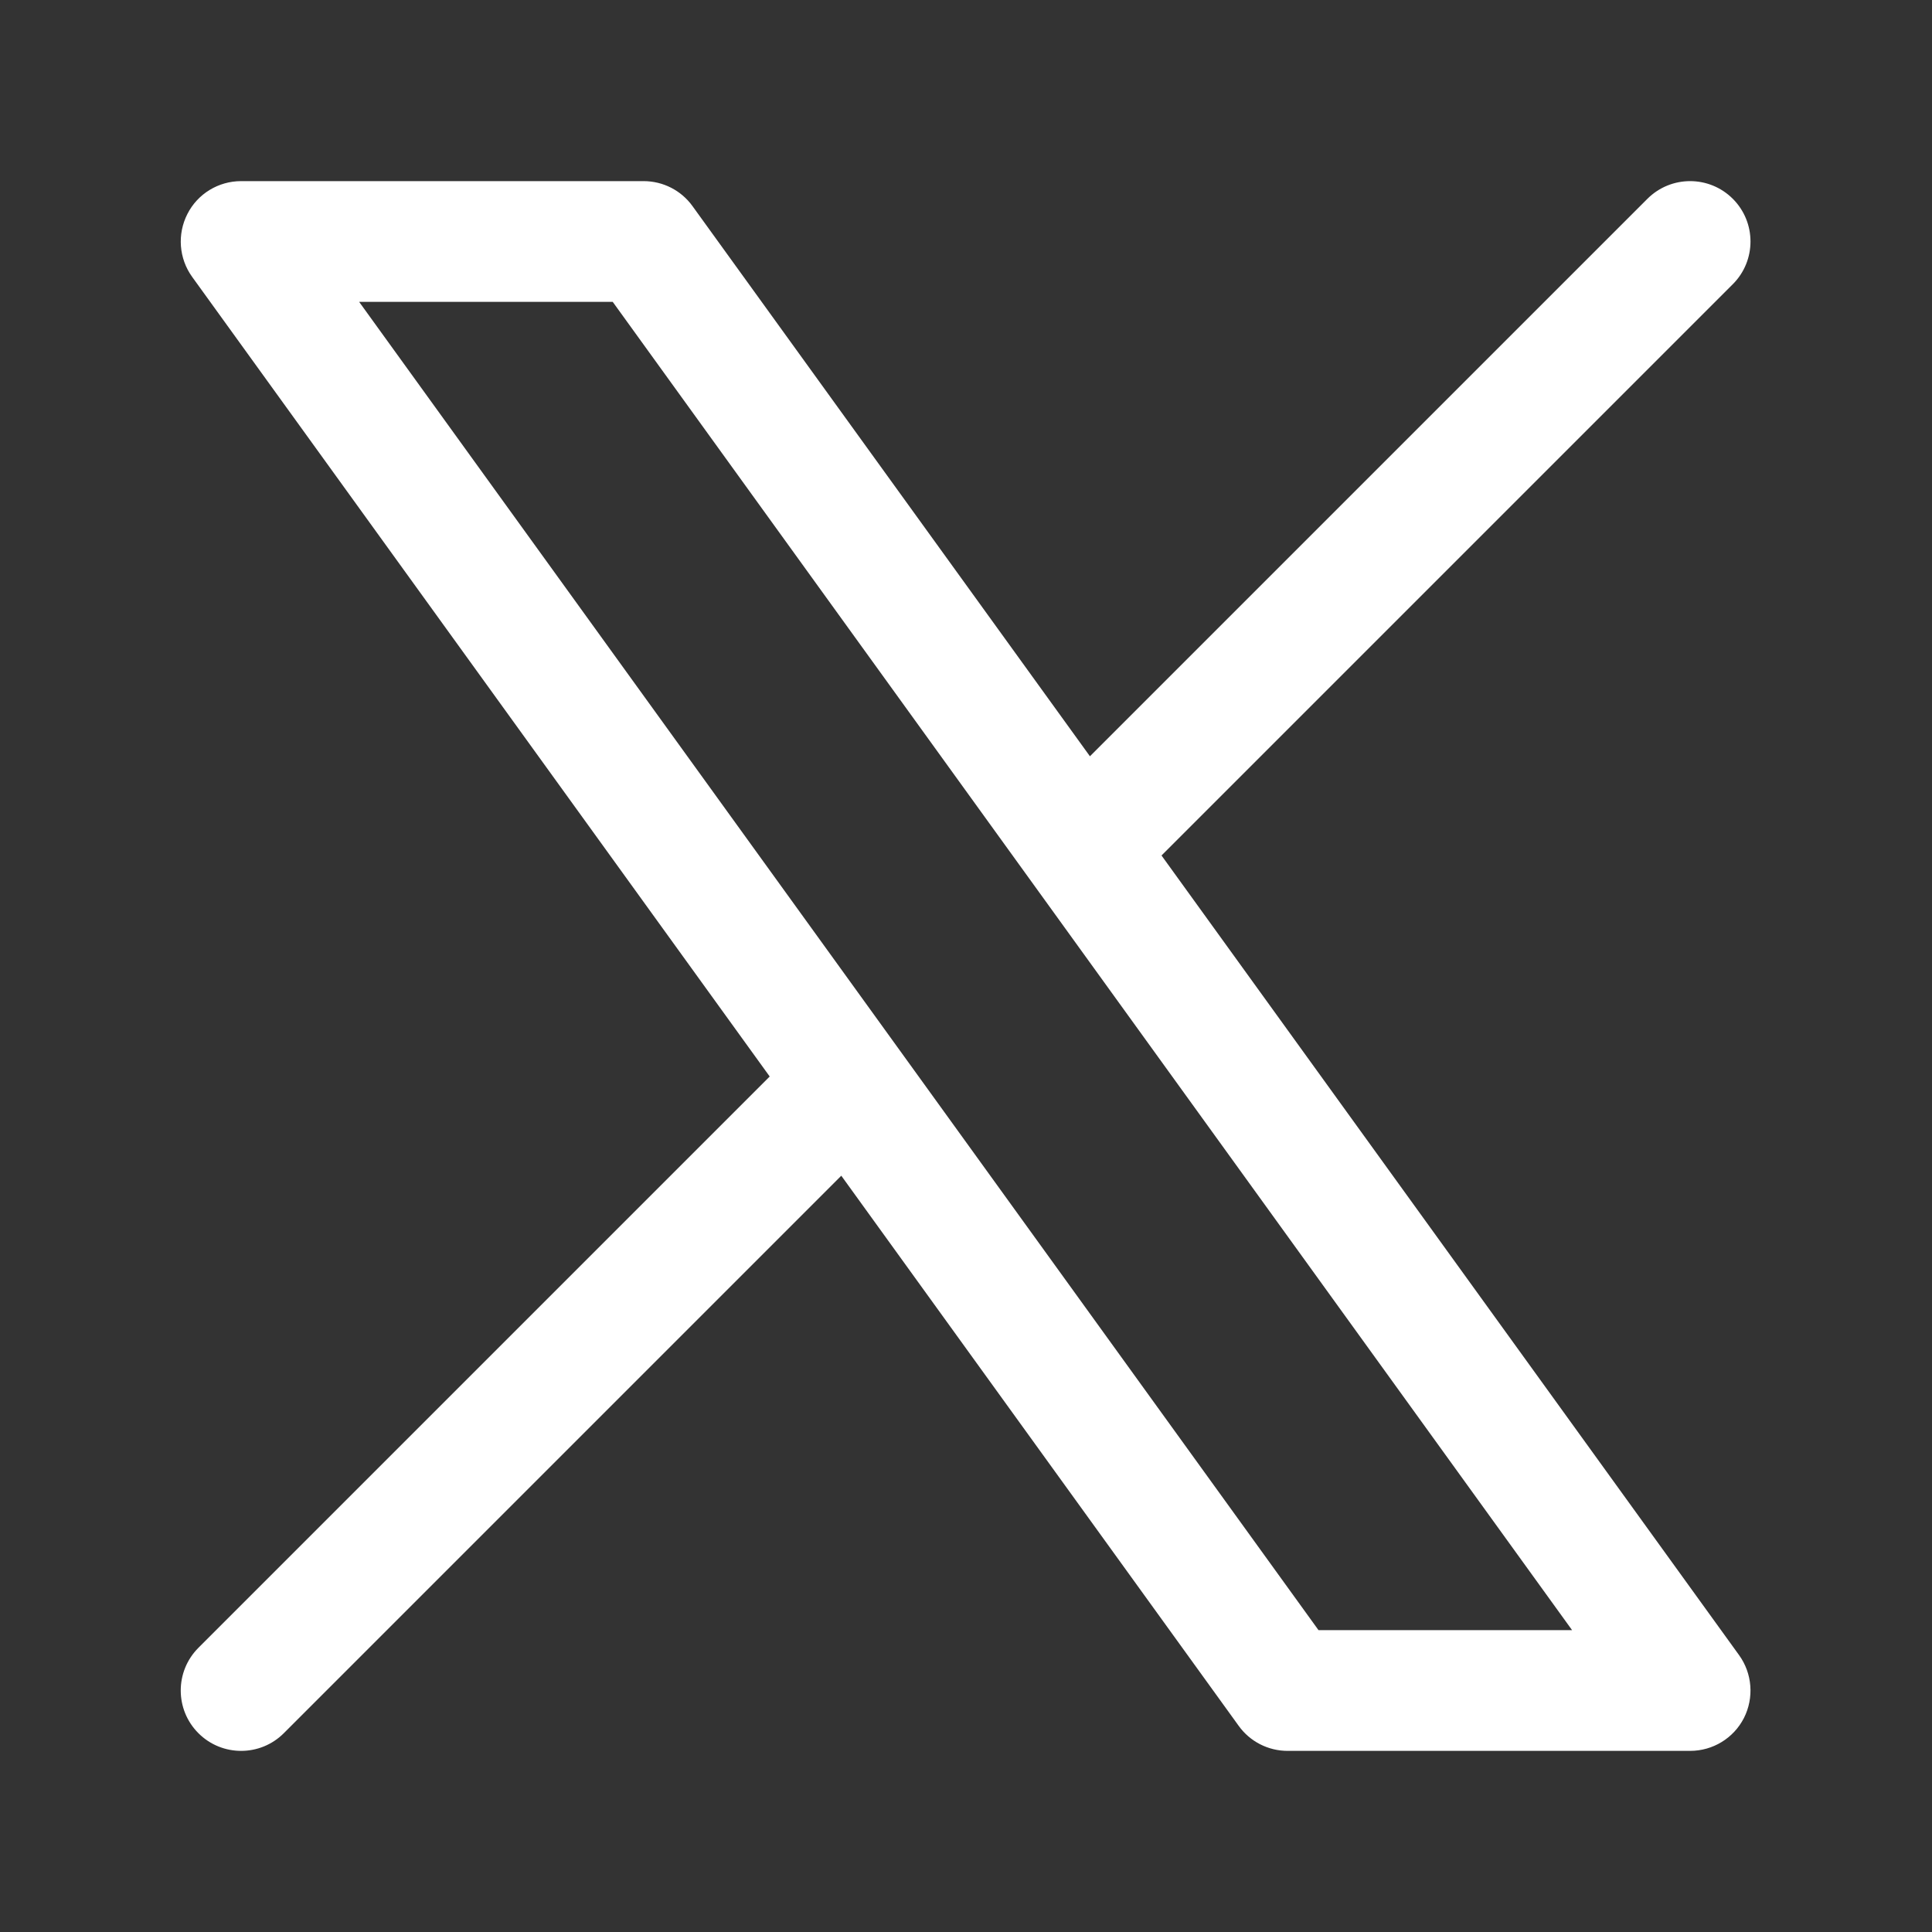 <svg width="20" height="20" viewBox="0 0 20 20" fill="none" xmlns="http://www.w3.org/2000/svg">
<rect x="0" y="0" width="20" height="20" fill="#333333" stroke="none"/>
<path fill-rule="evenodd" clip-rule="evenodd" d="M1.94 2.215C2.046 2.006 2.261 1.875 2.496 1.875H6.663C6.863 1.875 7.052 1.971 7.169 2.134L11.283 7.829L17.054 2.058C17.298 1.814 17.694 1.814 17.938 2.058C18.182 2.302 18.182 2.698 17.938 2.942L12.024 8.856L18.003 17.134C18.14 17.324 18.159 17.576 18.053 17.785C17.946 17.994 17.731 18.125 17.496 18.125H13.329C13.129 18.125 12.94 18.029 12.823 17.866L8.709 12.171L2.938 17.942C2.694 18.186 2.298 18.186 2.054 17.942C1.81 17.698 1.81 17.302 2.054 17.058L7.968 11.144L1.989 2.866C1.852 2.676 1.833 2.424 1.94 2.215ZM3.718 3.125L13.649 16.875H16.274L6.343 3.125H3.718Z" fill="#fff"/>
</svg>
